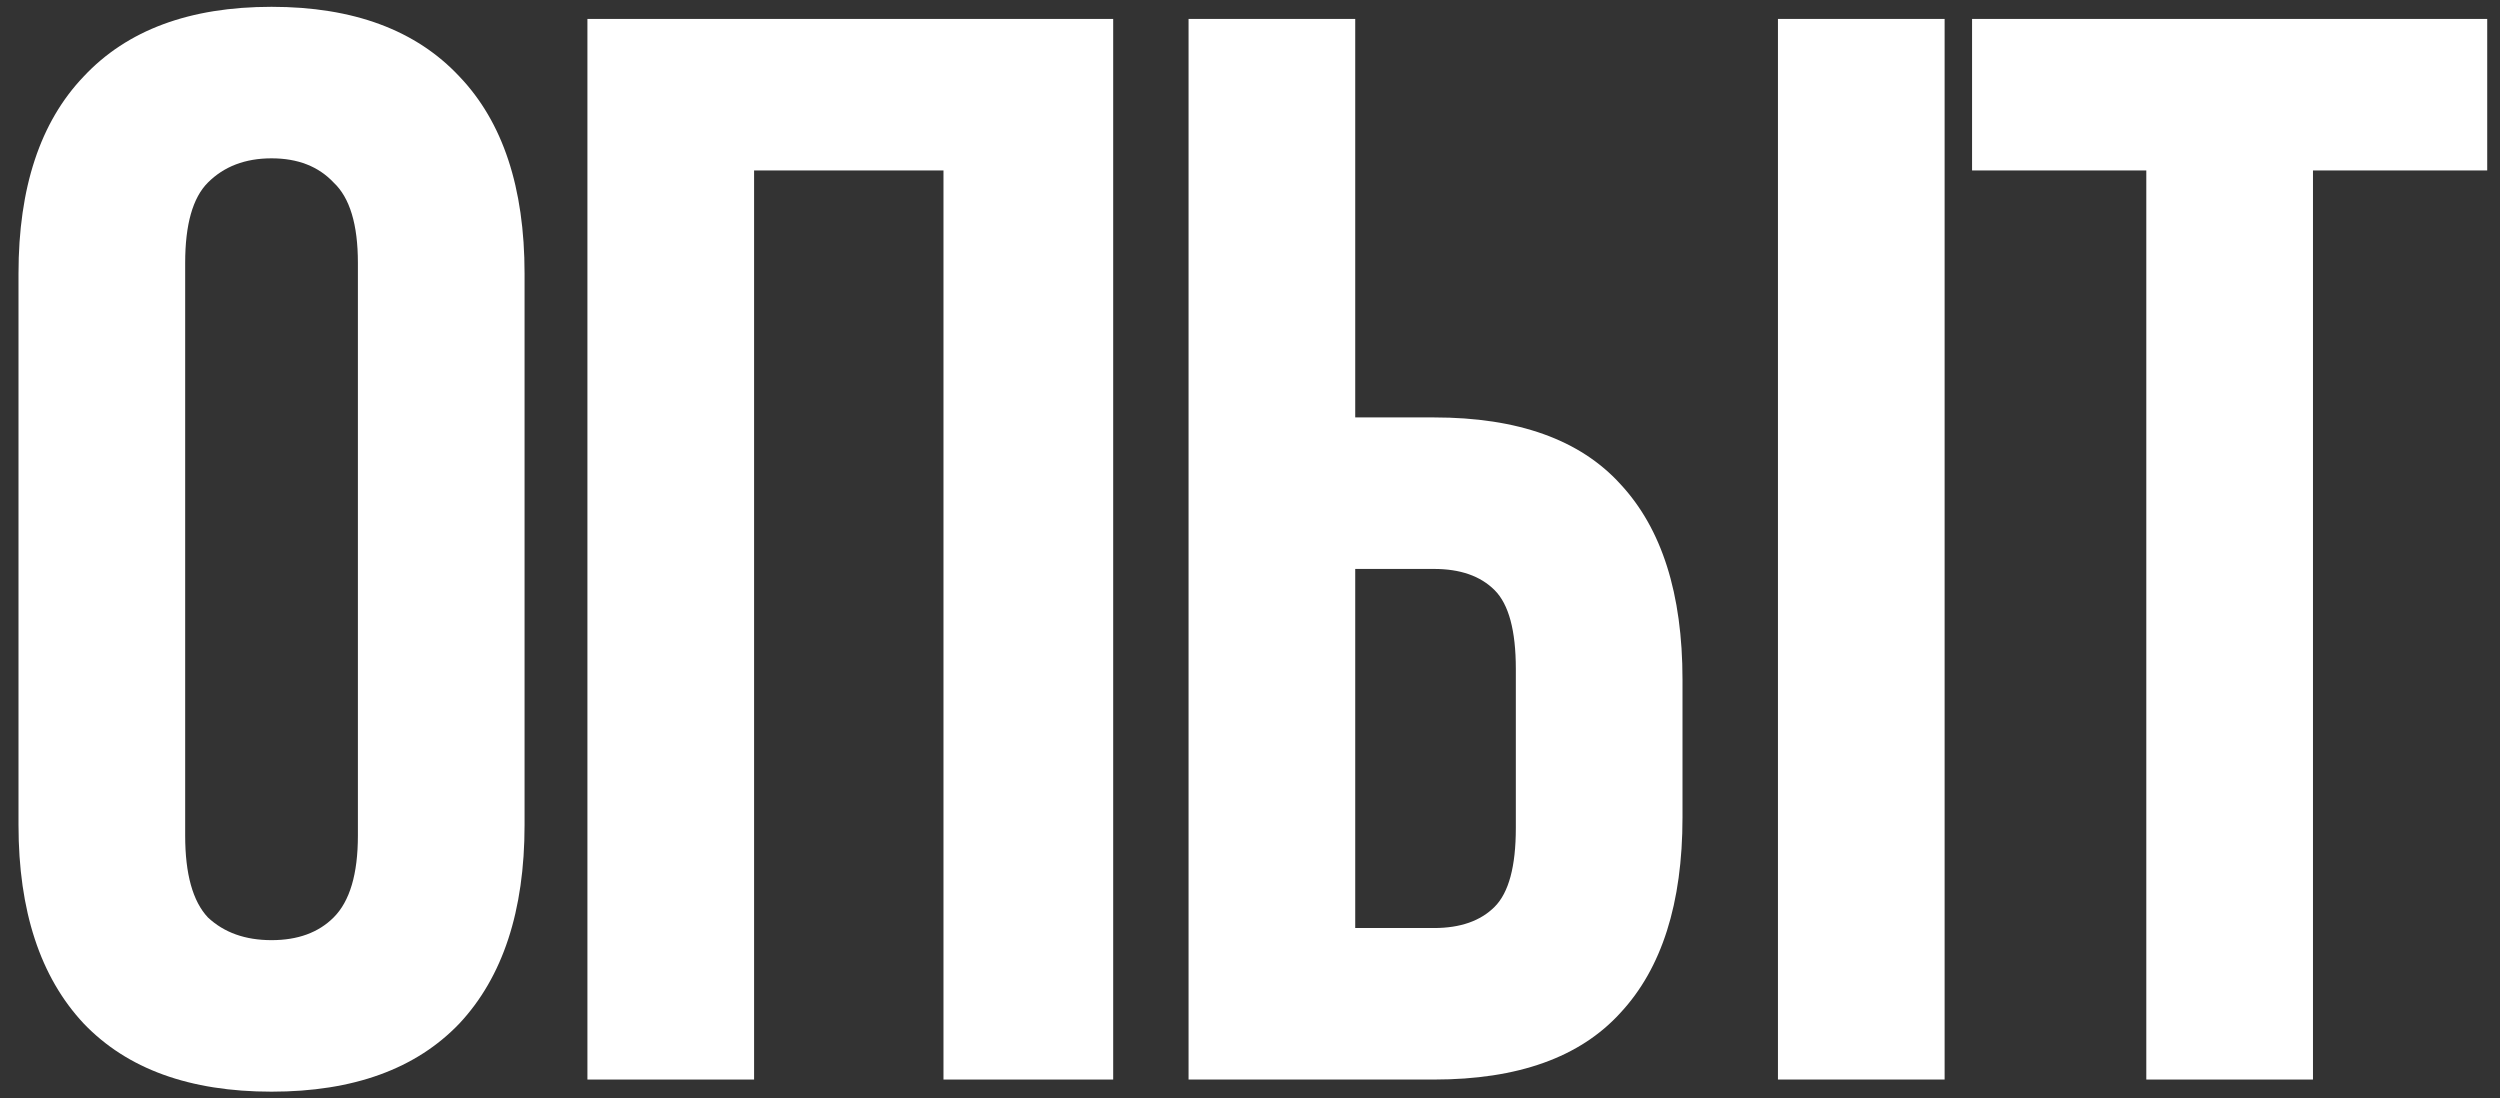 <?xml version="1.0" encoding="UTF-8"?> <svg xmlns="http://www.w3.org/2000/svg" width="132" height="58" viewBox="0 0 132 58" fill="none"><rect x="0" y="0" width="132" height="58" fill="#333333" stroke="none"/> <path d="M9.777 44.12C9.777 46.147 10.177 47.587 10.977 48.44C11.83 49.24 12.95 49.64 14.337 49.64C15.724 49.64 16.817 49.24 17.617 48.44C18.47 47.587 18.897 46.147 18.897 44.12V13.88C18.897 11.853 18.47 10.44 17.617 9.64C16.817 8.787 15.724 8.36 14.337 8.36C12.95 8.36 11.83 8.787 10.977 9.64C10.177 10.44 9.777 11.853 9.777 13.88V44.12ZM0.977 14.44C0.977 9.907 2.124 6.44 4.417 4.04C6.71 1.587 10.017 0.36 14.337 0.36C18.657 0.36 21.964 1.587 24.257 4.04C26.55 6.44 27.697 9.907 27.697 14.44V43.56C27.697 48.093 26.55 51.587 24.257 54.04C21.964 56.44 18.657 57.64 14.337 57.64C10.017 57.64 6.71 56.44 4.417 54.04C2.124 51.587 0.977 48.093 0.977 43.56V14.44Z" fill="white"></path> <path d="M39.816 57H31.016V1H58.776V57H49.816V9H39.816V57Z" fill="white"></path> <path d="M62.756 57V1H71.556V22.04H75.716C80.143 22.04 83.423 23.213 85.556 25.56C87.743 27.907 88.836 31.347 88.836 35.88V43.16C88.836 47.693 87.743 51.133 85.556 53.48C83.423 55.827 80.143 57 75.716 57H62.756ZM75.716 49C77.103 49 78.17 48.627 78.916 47.88C79.663 47.133 80.036 45.747 80.036 43.72V35.32C80.036 33.293 79.663 31.907 78.916 31.16C78.17 30.413 77.103 30.04 75.716 30.04H71.556V49H75.716ZM93.876 57V1H102.676V57H93.876Z" fill="white"></path> <path d="M104.125 1H131.325V9H122.125V57H113.325V9H104.125V1Z" fill="white"></path> </svg> 
